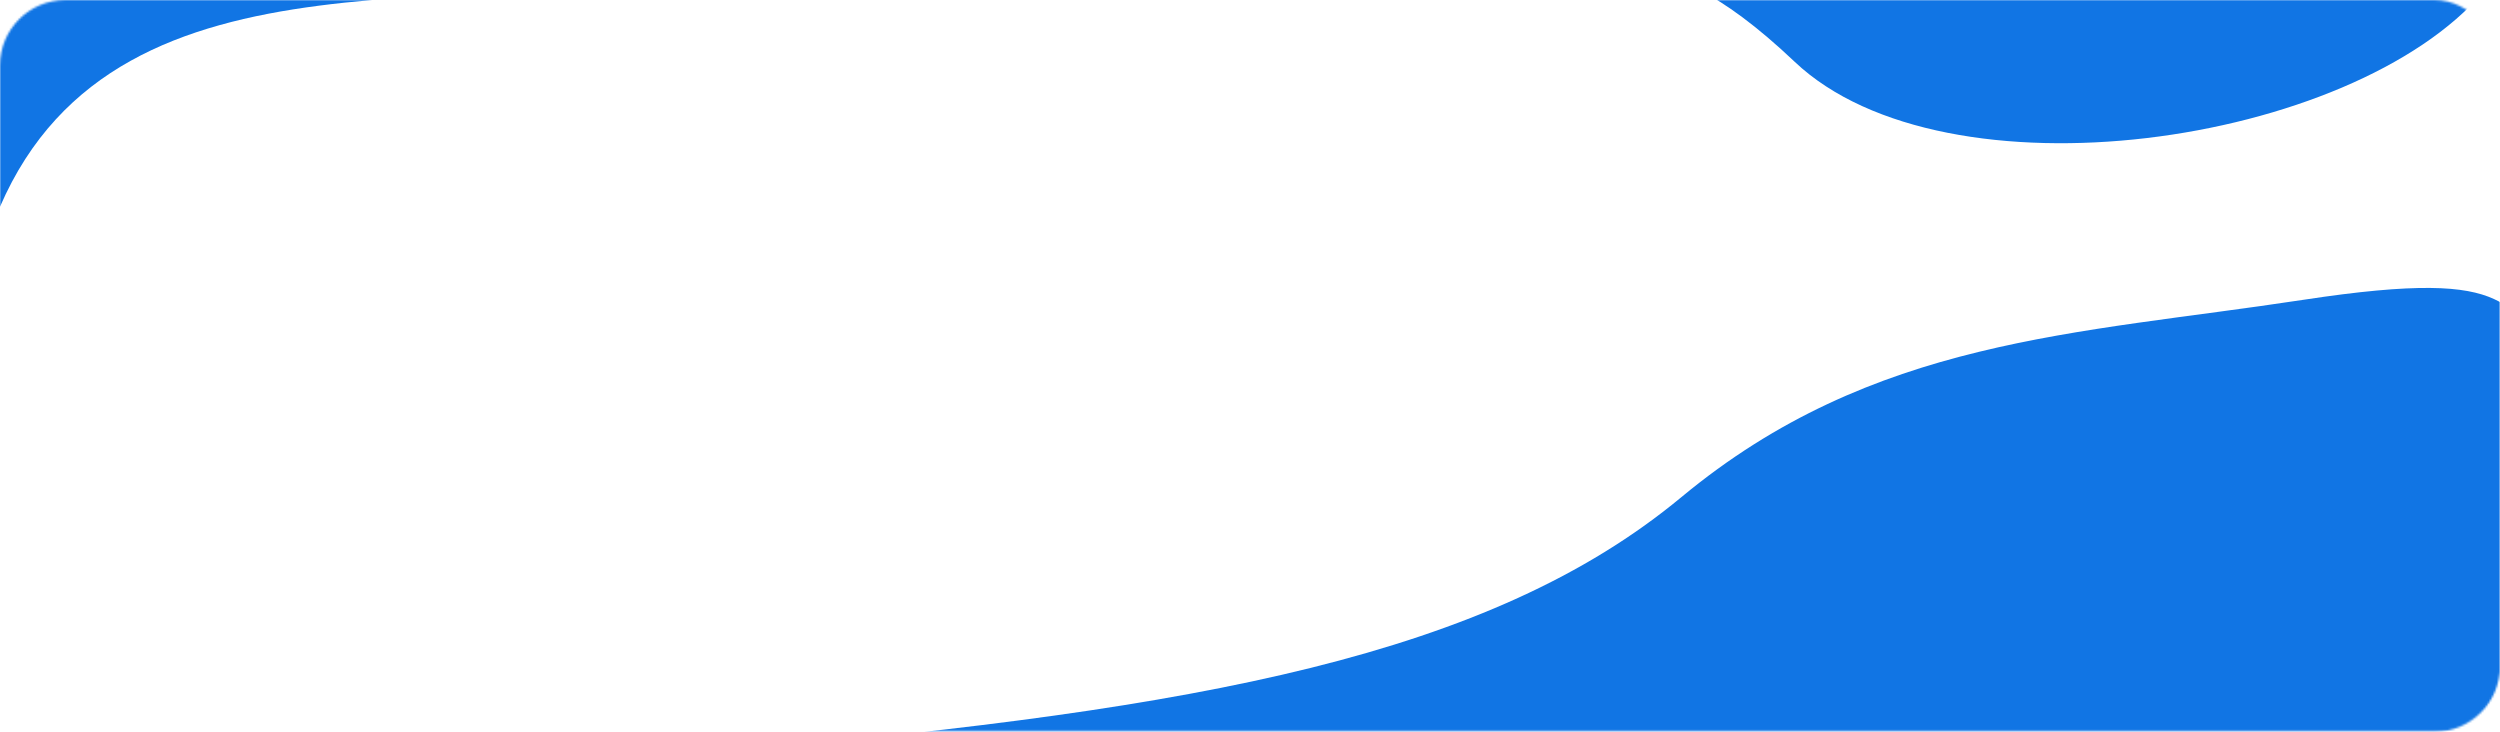 <?xml version="1.0" encoding="UTF-8"?> <svg xmlns="http://www.w3.org/2000/svg" xmlns:xlink="http://www.w3.org/1999/xlink" viewBox="0 0 1222.12 357.731" width="1222.121" height="357.731" fill="none"><defs><filter id="pixso_custom_mask_type_alpha"><feColorMatrix type="matrix" values="0 0 0 0 1 0 0 0 0 1 0 0 0 0 1 0 0 0 1 0 "></feColorMatrix></filter></defs><mask id="mask_1" width="1222.122" height="357.731" x="0" y="0" maskUnits="userSpaceOnUse"><g filter="url(#pixso_custom_mask_type_alpha)"><rect id="Прямоугольник 467" width="1222.122" height="357.731" x="0" y="0" rx="32" fill="rgb(27,28,124)"></rect></g></mask><g id="Маска" mask="url(#mask_1)"><rect id="Прямоугольник 470" width="1222.122" height="357.731" x="0" y="0" rx="29"></rect><path id="Форма 77" d="M1097.13 -42.75C1160.72 -53.892 1177.99 -30.209 1204.44 -63.35C1234.39 -75.064 1278.26 -79.635 1214.15 -4.211C1150.04 71.213 951.123 100.12 877.301 30.181C803.478 -39.757 782.168 -5.925 705 -27.352C705 -27.352 802.63 -25.616 904.621 -9.76C1006.61 6.096 1033.53 -31.608 1097.13 -42.75Z" fill="rgb(17,117,228)" fill-rule="evenodd"></path><path id="Форма 1183" d="M916.178 95.874C996.745 97.649 903.161 181.142 929.146 161.21L907.433 242.683L0 207.728C223.308 192.618 366.15 169.882 461.375 94.254C556.6 18.627 655.498 19.05 767.027 4.546C878.555 -9.957 860.677 12.871 897.757 36.026C918.46 48.954 887.312 95.238 916.178 95.874Z" fill="rgb(17,117,228)" fill-rule="evenodd" transform="matrix(1,-0.022,0.02,1,358.693,158.915)"></path><path id="Форма 1185" d="M0 101.06C58.674 -34.492 237.811 13.987 356.716 -17.195L0 -17.195L0 101.06Z" fill="rgb(17,117,228)" fill-rule="evenodd"></path></g></svg> 